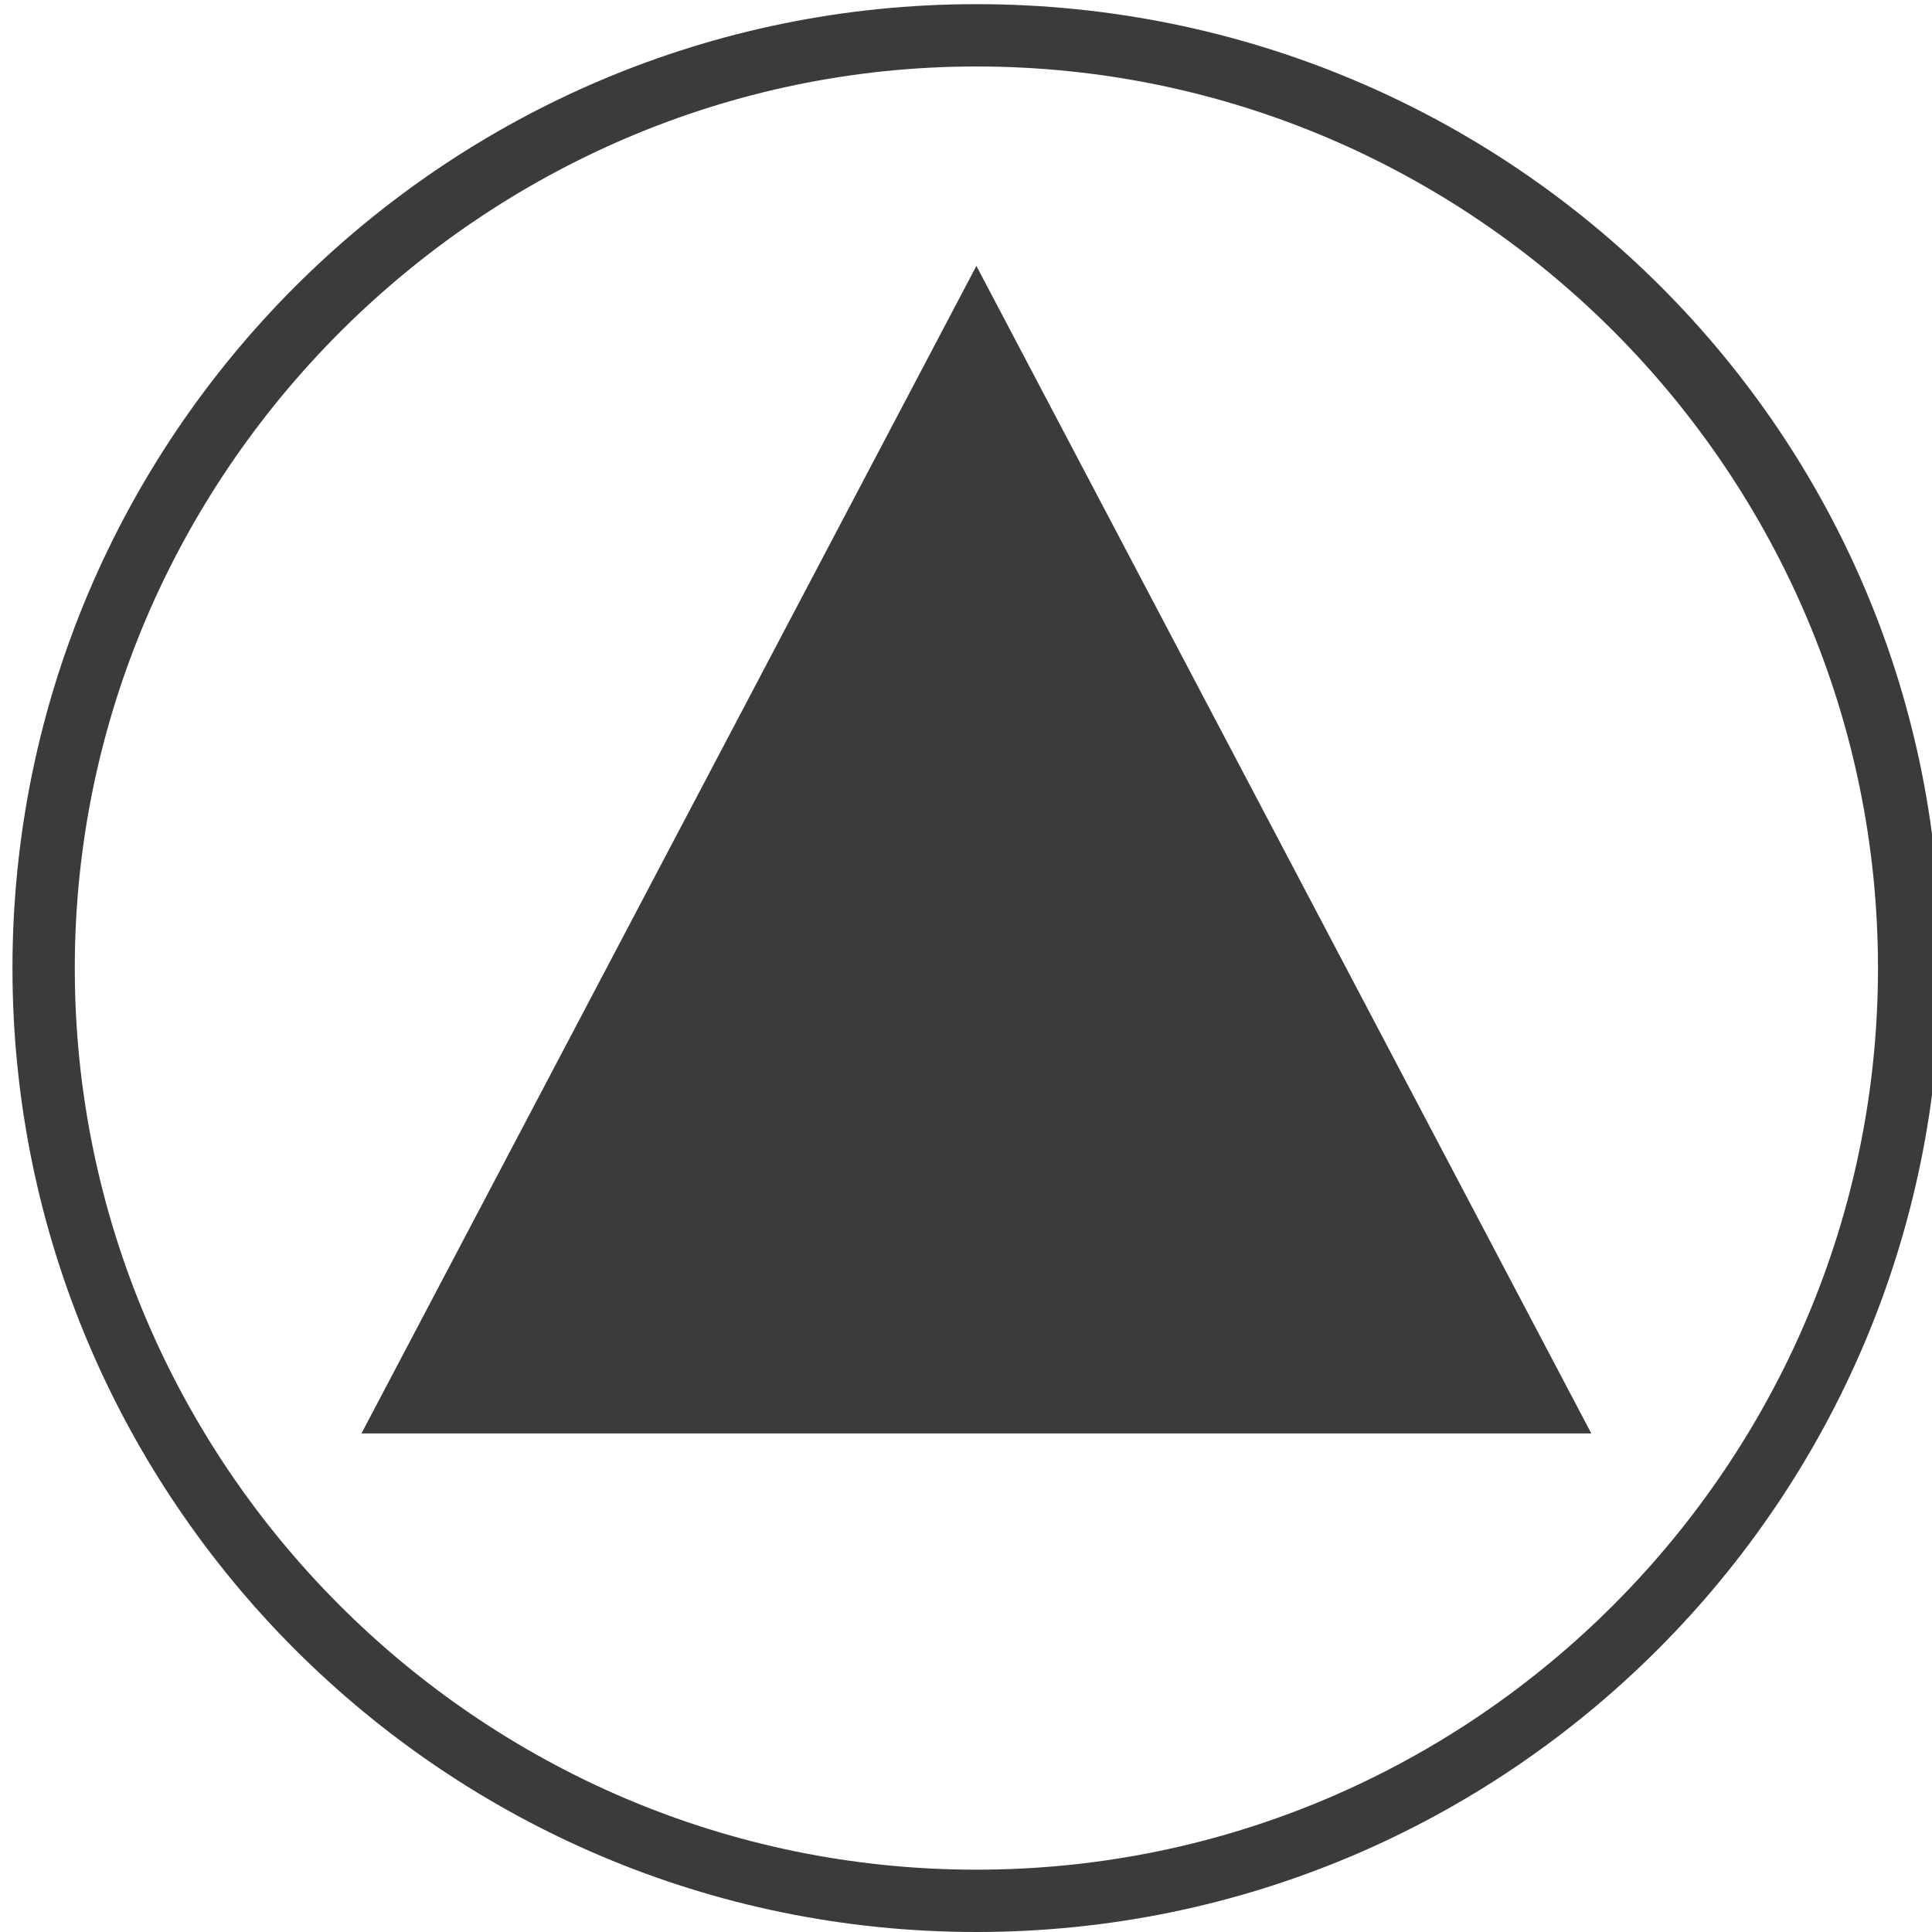 <svg xmlns="http://www.w3.org/2000/svg" width="48" height="48" viewBox="0 0 46.5 46.5" enable-background="new 0 0 46.5 46.5"><style type="text/css">.st0{fill:#3B3B3B;}</style><path d="M23.5.1C10.7.1.3 10.5.3 23.3s10.4 23.2 23.2 23.2 23.2-10.4 23.2-23.2C46.8 10.5 36.4.1 23.5.1zm0 44.9c-12 0-21.7-9.8-21.7-21.7S11.6 1.6 23.5 1.6c12 0 21.7 9.8 21.7 21.7S35.5 45 23.5 45zM38.3 34.5L23.5 6.4 8.7 34.5z" class="st0"/></svg>